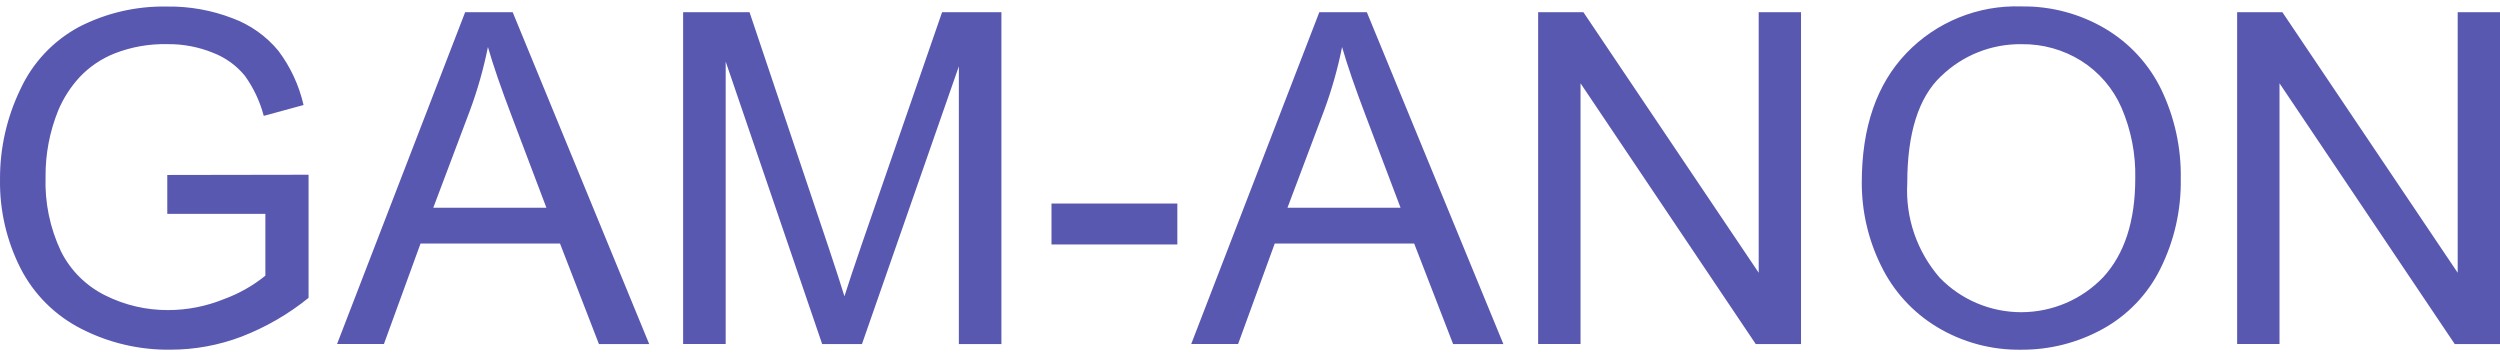 <svg width="182" height="26" viewBox="0 0 182 26" fill="none" xmlns="http://www.w3.org/2000/svg">
<path d="M19.319 15.571V20.069C18.416 20.8 17.397 21.377 16.304 21.775C15.01 22.302 13.626 22.573 12.228 22.574C10.653 22.58 9.099 22.219 7.69 21.519C6.277 20.828 5.133 19.694 4.435 18.29C3.638 16.602 3.255 14.75 3.317 12.886C3.301 11.22 3.616 9.569 4.245 8.025C4.615 7.148 5.133 6.34 5.777 5.636C6.498 4.867 7.382 4.267 8.366 3.881C9.579 3.411 10.873 3.184 12.175 3.214C13.322 3.199 14.46 3.415 15.521 3.848C16.43 4.199 17.23 4.781 17.842 5.536C18.467 6.413 18.927 7.396 19.201 8.436L22.099 7.645C21.771 6.213 21.145 4.866 20.26 3.69C19.376 2.624 18.225 1.808 16.922 1.326C15.405 0.742 13.788 0.453 12.161 0.477C9.933 0.432 7.729 0.941 5.75 1.96C3.871 2.973 2.374 4.566 1.484 6.499C0.492 8.552 -0.015 10.804 0.001 13.082C-0.031 15.318 0.481 17.528 1.492 19.525C2.459 21.421 4.005 22.963 5.907 23.932C7.916 24.963 10.149 25.487 12.409 25.457C14.175 25.457 15.927 25.136 17.577 24.509C19.344 23.827 20.993 22.873 22.464 21.684V12.721L12.178 12.738V15.571H19.319H19.319ZM27.949 25.046L30.615 17.73H40.769L43.602 25.046H47.262L37.324 0.89H33.862L24.537 25.045H27.949V25.046ZM34.212 8.042C34.768 6.539 35.206 4.995 35.521 3.424C35.896 4.731 36.471 6.401 37.244 8.433L39.778 15.123H31.543L34.212 8.042ZM52.83 25.047V4.482L59.853 25.046H62.752L69.805 4.828V25.046H72.903V0.89H68.583L62.767 17.697C62.182 19.4 61.751 20.691 61.475 21.57C61.233 20.778 60.846 19.586 60.315 17.994L54.567 0.89H49.731V25.045H52.828L52.83 25.047ZM85.711 17.797V14.815H76.549V17.797H85.709H85.711ZM90.133 25.047L92.8 17.731H102.953L105.786 25.047H109.446L99.507 0.89H96.045L86.72 25.045H90.132L90.133 25.047ZM96.395 8.043C96.951 6.539 97.388 4.996 97.703 3.425C98.079 4.732 98.653 6.402 99.426 8.434L101.96 15.124H93.728L96.395 8.043ZM115.063 25.047V6.064L127.818 25.046H131.114V0.89H128.033V19.855L115.273 0.89H111.977V25.045H115.058L115.063 25.047ZM136.928 19.313C137.822 21.177 139.244 22.741 141.02 23.811C142.866 24.923 144.99 25.494 147.148 25.459C149.21 25.471 151.24 24.958 153.046 23.968C154.872 22.97 156.347 21.437 157.269 19.577C158.288 17.537 158.799 15.283 158.76 13.006C158.799 10.765 158.314 8.546 157.344 6.523C156.445 4.666 155.012 3.115 153.228 2.066C151.392 0.991 149.295 0.438 147.165 0.468C145.606 0.413 144.052 0.689 142.607 1.275C141.163 1.862 139.859 2.746 138.783 3.871C136.62 6.134 135.538 9.271 135.538 13.281C135.53 15.37 136.005 17.434 136.926 19.312L136.928 19.313ZM141.31 5.549C142.085 4.794 143.003 4.199 144.011 3.799C145.019 3.398 146.096 3.201 147.181 3.217C148.712 3.197 150.217 3.618 151.513 4.428C152.811 5.248 153.832 6.436 154.445 7.839C155.145 9.465 155.487 11.221 155.447 12.99C155.447 16.099 154.666 18.498 153.104 20.19C152.337 20.99 151.415 21.627 150.394 22.063C149.373 22.499 148.273 22.725 147.162 22.728C146.051 22.73 144.951 22.509 143.928 22.077C142.905 21.645 141.98 21.012 141.21 20.215C139.555 18.314 138.708 15.847 138.849 13.336C138.848 9.696 139.668 7.099 141.308 5.545L141.31 5.549ZM165.949 25.049V6.064L178.704 25.046H182V0.89H178.919V19.855L166.159 0.89H162.863V25.045H165.944L165.949 25.049Z" fill="#5958B1"/>
</svg>
